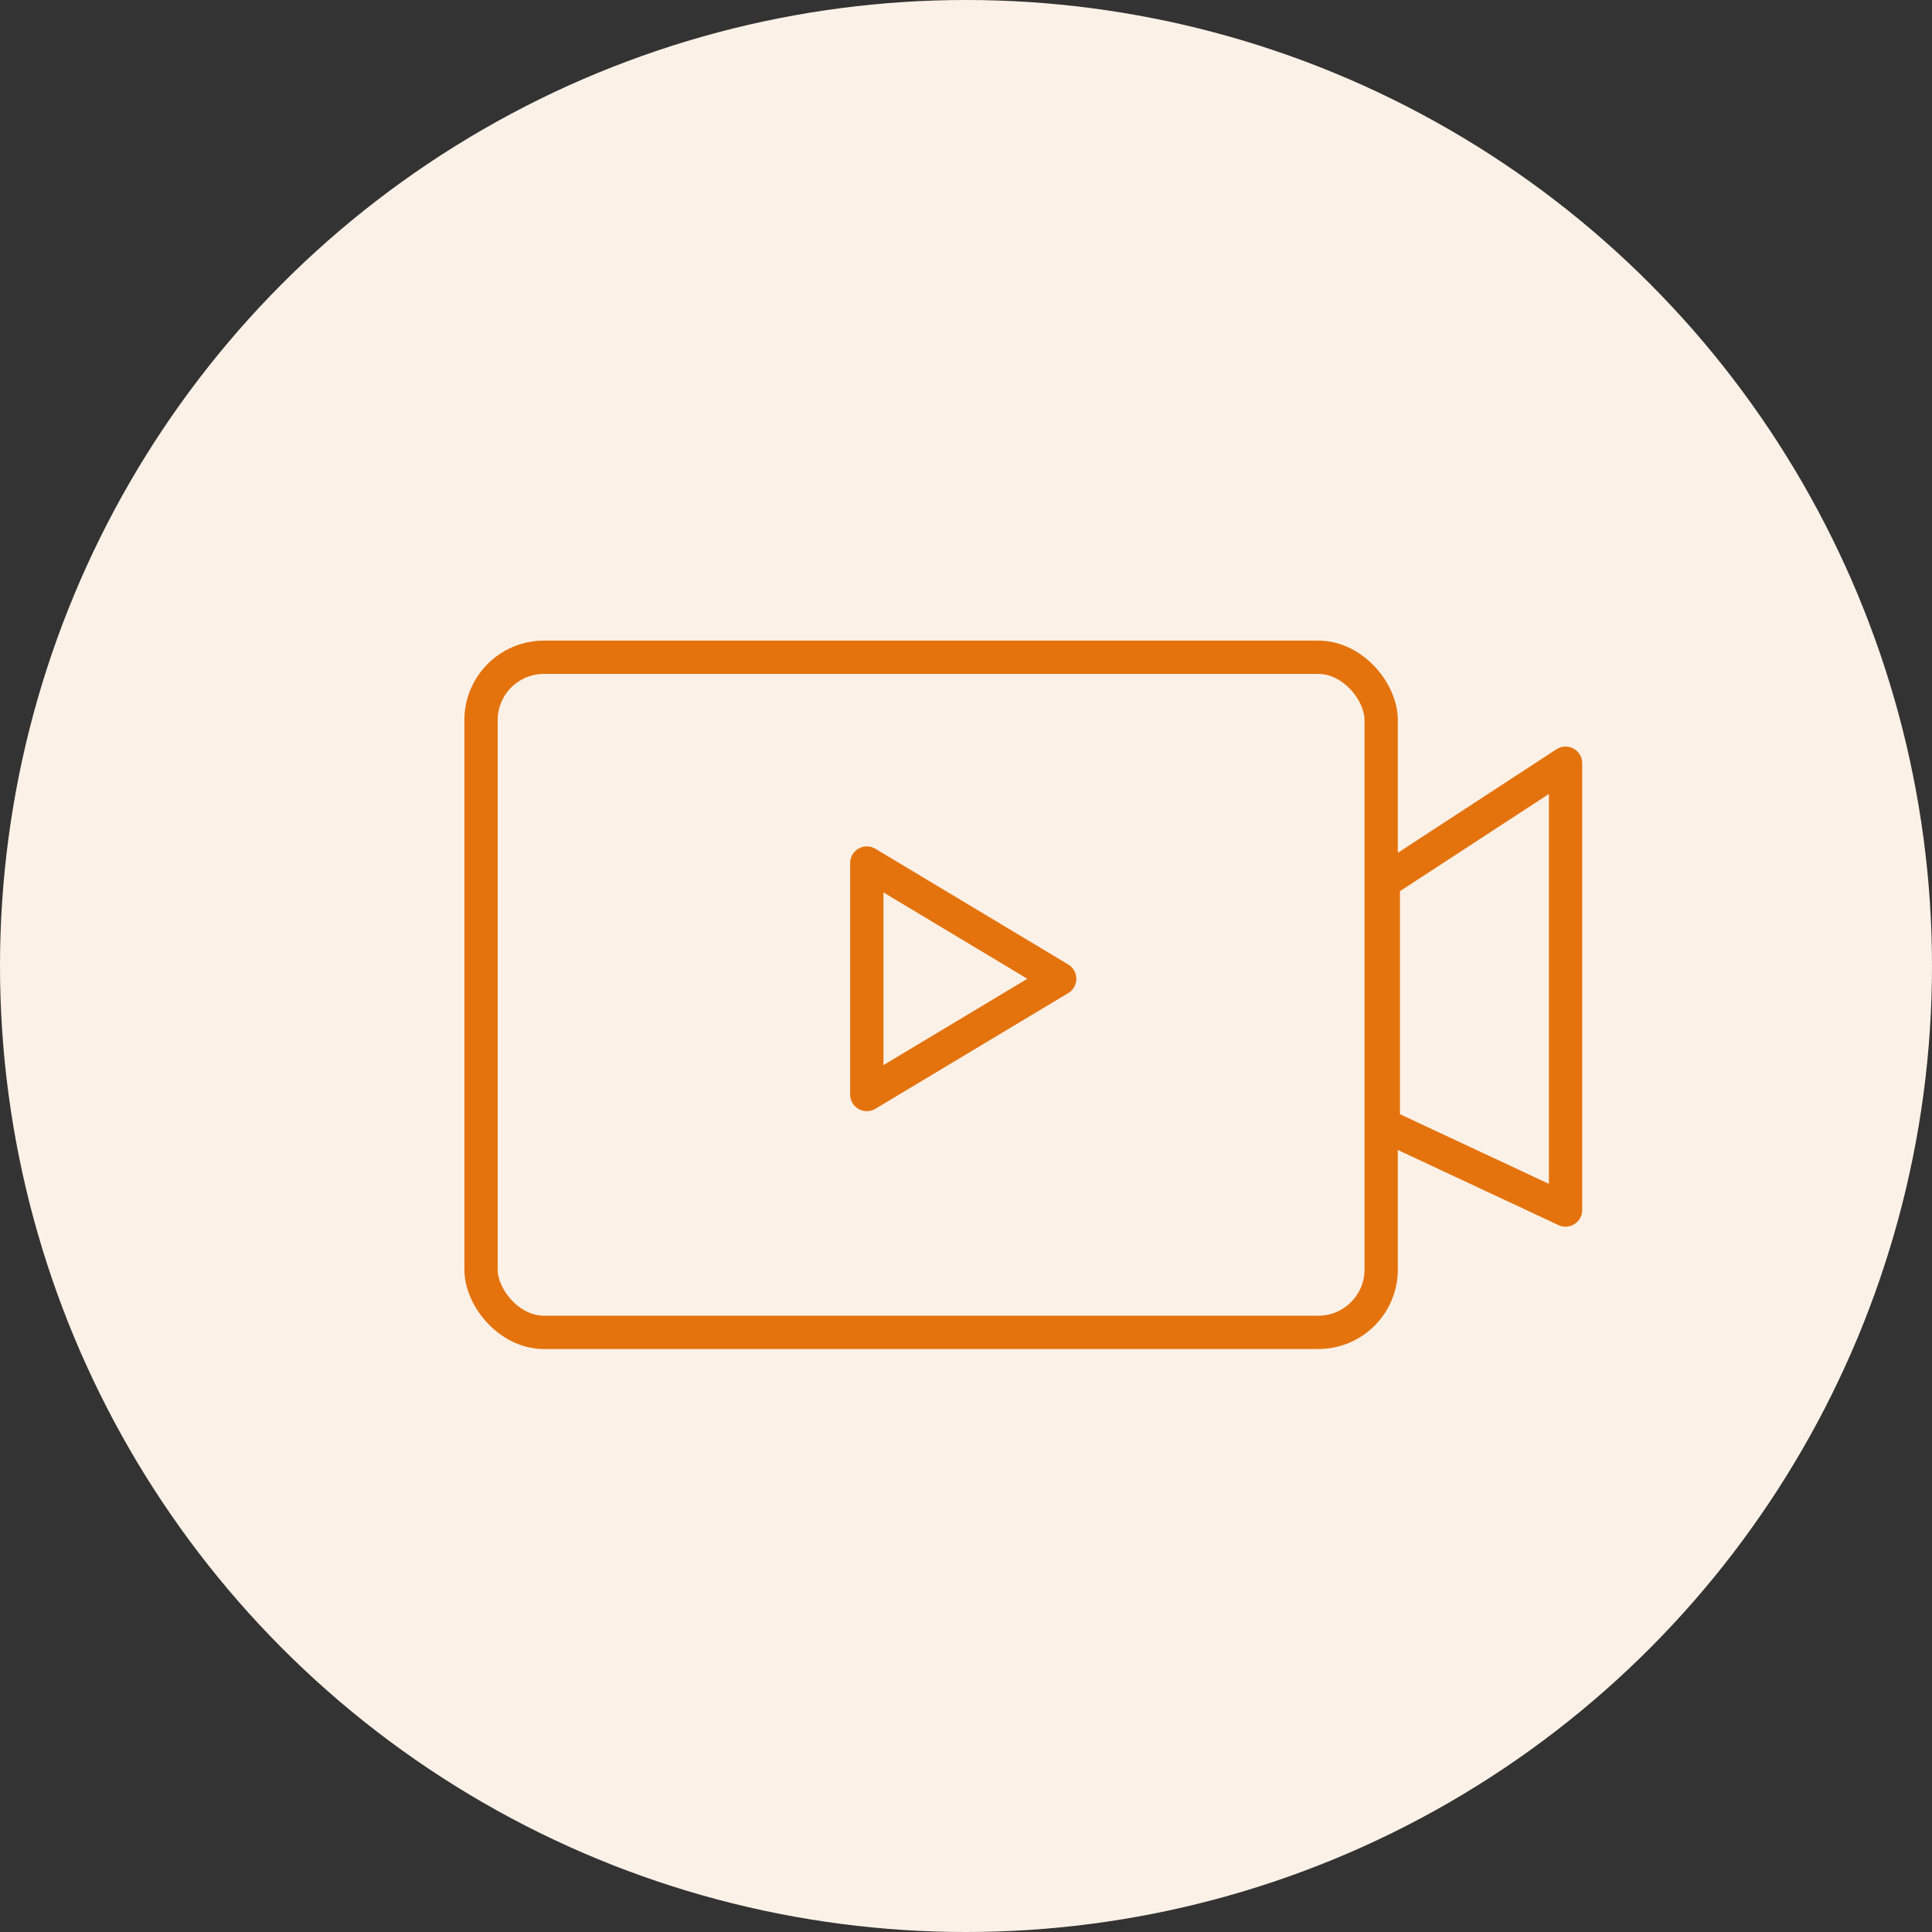 <svg xmlns="http://www.w3.org/2000/svg" width="58" height="58" viewBox="0 0 58 58">
  <rect x="0" y="0" width="58" height="58" fill="#333333" stroke="none"/>
  <g id="Group_412" data-name="Group 412" transform="translate(-180 -9229)">
    <circle id="Ellipse_471" data-name="Ellipse 471" cx="29" cy="29" r="29" transform="translate(180 9229)" fill="#fcf1e7"/>
    <g id="Group_311" data-name="Group 311" transform="translate(168.941 8826.232)">
      <rect id="Rectangle_2486" data-name="Rectangle 2486" width="27.023" height="20.267" rx="1.888" transform="translate(25.5 422.5)" fill="none" stroke="#e4730e" stroke-miterlimit="10" stroke-width="1"/>
      <path id="Path_8495" data-name="Path 8495" d="M53.567,429.366l5.471-3.571v13.414l-5.471-2.559Z" transform="translate(-0.98 -0.115)" fill="none" stroke="#e4730e" stroke-linecap="round" stroke-linejoin="round" stroke-width="1"/>
      <path id="Path_8496" data-name="Path 8496" d="M37.5,428.9v6.949l5.791-3.474Z" transform="translate(-0.419 -0.223)" fill="none" stroke="#e4730e" stroke-linecap="round" stroke-linejoin="round" stroke-width="1"/>
    </g>
  </g>
</svg>
